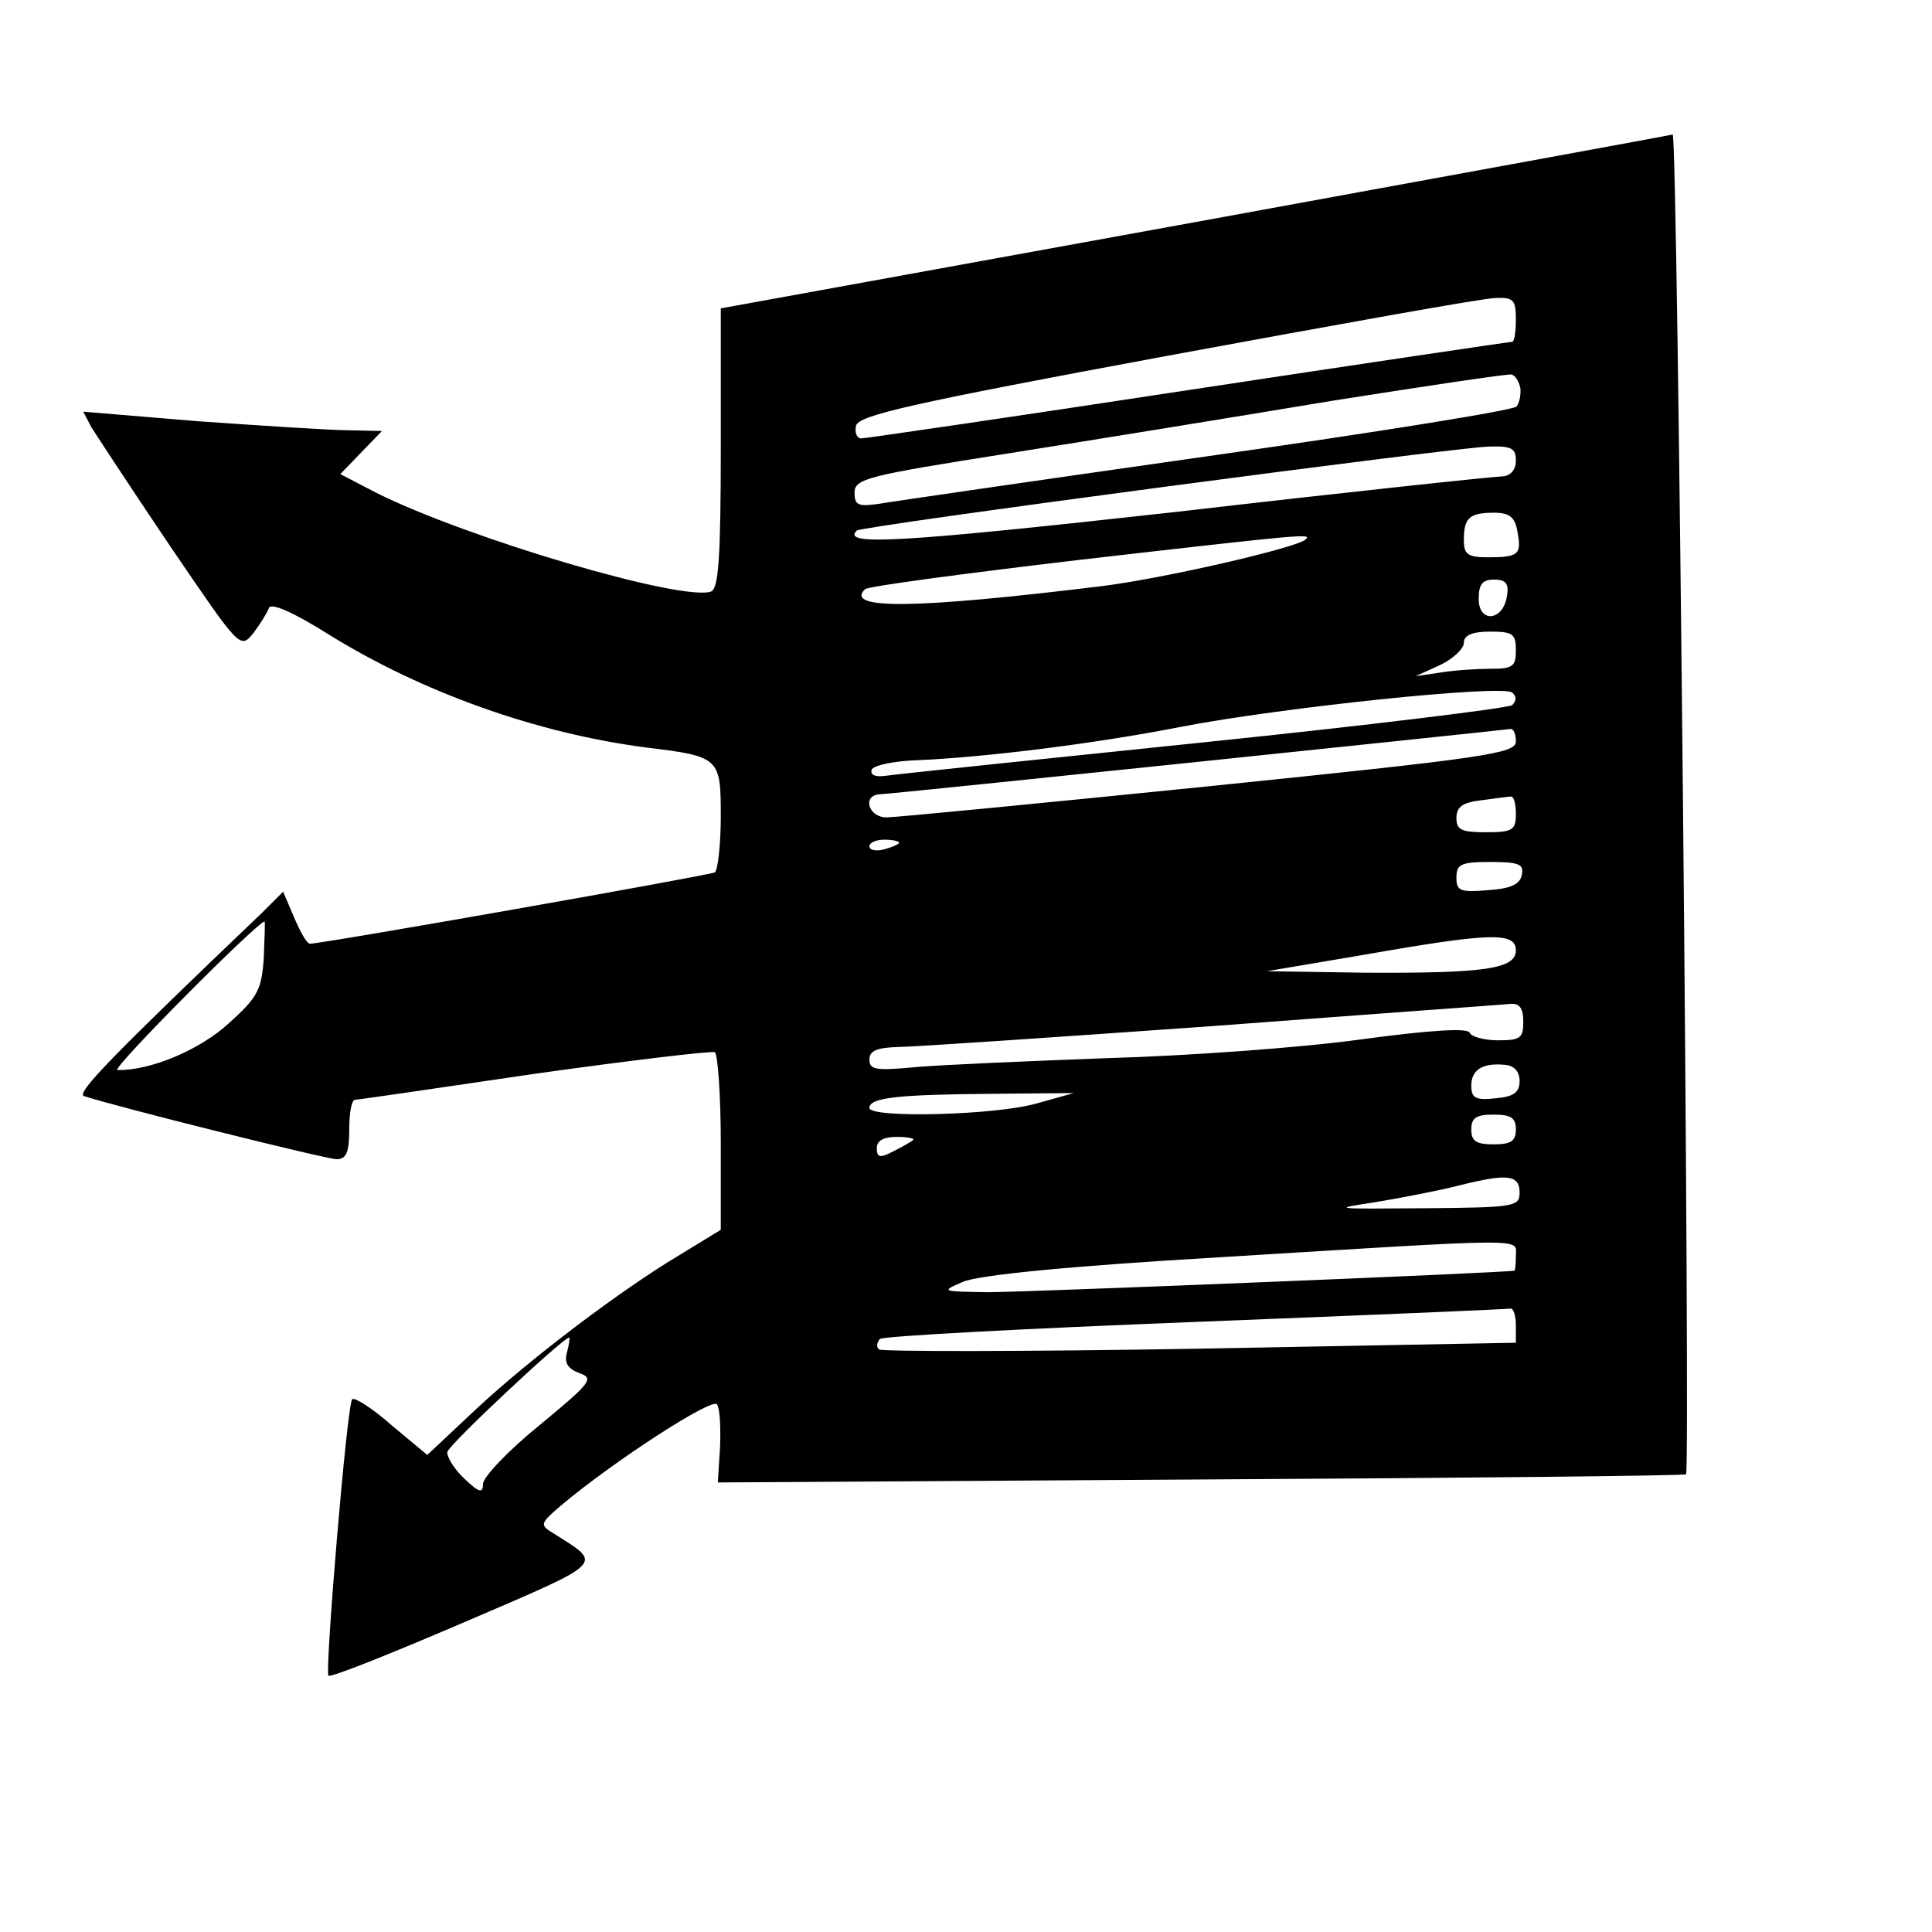<?xml version="1.0" standalone="no"?>
<!DOCTYPE svg PUBLIC "-//W3C//DTD SVG 20010904//EN"
 "http://www.w3.org/TR/2001/REC-SVG-20010904/DTD/svg10.dtd">
<svg version="1.0" xmlns="http://www.w3.org/2000/svg"
 width="260pt" height="260pt" viewBox="0 0 260 260"
 preserveAspectRatio="xMidYMid meet">
<g transform="translate(0,260) scale(0.1,-0.1)"
fill="#000000" stroke="none">
<path d="M1608 2301 l-638 -116 0 -188 c0 -147 -3 -189 -13 -193 -38 -14 -327
71 -451 133 l-48 25 28 29 28 29 -45 1 c-24 0 -114 6 -201 12 l-156 13 11 -21
c7 -11 54 -83 106 -160 94 -138 94 -139 112 -117 9 12 19 28 21 34 3 7 33 -6
79 -35 127 -79 282 -134 429 -153 99 -12 100 -14 100 -93 0 -38 -4 -72 -8 -75
-7 -4 -528 -96 -545 -96 -4 0 -13 16 -21 35 l-15 35 -28 -28 c-200 -191 -251
-243 -240 -247 38 -13 326 -85 340 -85 13 0 17 9 17 40 0 22 3 40 8 40 4 0
113 16 242 35 128 18 238 31 242 29 4 -3 8 -58 8 -122 l0 -117 -54 -33 c-79
-47 -201 -139 -276 -209 l-65 -61 -48 40 c-26 23 -50 38 -53 35 -7 -6 -37
-367 -32 -372 3 -3 85 30 183 72 193 83 187 77 119 120 -18 11 -17 13 11 37
70 59 204 146 210 136 4 -6 5 -32 4 -58 l-3 -47 649 4 c358 2 652 5 654 7 6 5
-11 1804 -18 1803 -3 -1 -293 -54 -643 -118z m432 -131 c0 -16 -2 -30 -5 -30
-3 0 -199 -29 -436 -65 -236 -36 -435 -65 -440 -65 -6 0 -9 8 -7 17 3 14 73
30 418 94 228 42 427 78 443 78 24 1 27 -3 27 -29z m6 -92 c1 -8 -1 -20 -5
-25 -3 -5 -190 -35 -416 -67 -225 -32 -425 -61 -442 -64 -28 -4 -33 -2 -33 15
0 19 18 23 208 53 114 18 311 50 437 71 127 20 234 36 239 35 5 -1 10 -9 12
-18z m-6 -98 c0 -12 -7 -20 -17 -21 -10 0 -208 -21 -441 -48 -370 -41 -450
-46 -429 -25 6 6 798 111 850 113 31 1 37 -2 37 -19z m2 -95 c6 -31 2 -35 -39
-35 -28 0 -33 4 -33 23 0 30 7 37 41 37 20 0 28 -6 31 -25z m-285 -11 c-11
-11 -193 -53 -276 -63 -246 -30 -345 -32 -317 -4 4 4 132 21 284 39 313 36
317 36 309 28z m271 -76 c-5 -34 -38 -37 -38 -4 0 20 5 26 21 26 15 0 20 -5
17 -22z m12 -73 c0 -22 -4 -25 -34 -25 -18 0 -49 -2 -67 -5 l-34 -5 33 15 c17
8 32 22 32 30 0 10 11 15 35 15 31 0 35 -3 35 -25z m-5 -74 c-6 -4 -192 -27
-415 -50 -223 -23 -415 -43 -428 -45 -14 -2 -21 1 -19 8 2 6 30 12 63 13 90 4
237 22 354 45 135 26 432 57 445 46 6 -5 6 -11 0 -17z m5 -49 c0 -16 -41 -22
-412 -60 -227 -23 -423 -42 -435 -42 -24 0 -33 29 -10 31 13 0 836 86 850 88
4 0 7 -7 7 -17z m0 -97 c0 -22 -4 -25 -40 -25 -33 0 -40 3 -40 19 0 15 8 21
33 24 17 2 35 5 40 5 4 1 7 -9 7 -23z m-830 -39 c0 -2 -9 -6 -20 -9 -11 -3
-20 -1 -20 4 0 5 9 9 20 9 11 0 20 -2 20 -4z m838 -43 c-2 -13 -15 -19 -46
-21 -37 -3 -42 -1 -42 17 0 18 6 21 46 21 38 0 45 -3 42 -17z m-1693 -112 c-3
-43 -8 -53 -47 -88 -39 -36 -106 -64 -150 -63 -9 1 186 197 198 200 1 0 0 -22
-1 -49z m1685 10 c0 -25 -42 -31 -205 -30 l-130 2 130 22 c171 30 205 31 205
6z m10 -96 c0 -22 -4 -25 -34 -25 -19 0 -36 5 -38 10 -2 7 -52 4 -148 -9 -80
-11 -233 -22 -340 -25 -107 -4 -223 -9 -257 -12 -54 -5 -63 -4 -63 10 0 12 10
16 38 17 20 0 210 13 422 28 212 16 393 29 403 30 12 1 17 -6 17 -24z m-5 -80
c0 -15 -8 -21 -32 -23 -27 -3 -33 0 -33 17 0 21 15 31 45 28 13 -1 20 -9 20
-22z m-650 -30 c-56 -16 -225 -20 -225 -6 0 14 39 18 165 19 l110 1 -50 -14z
m645 -35 c0 -16 -7 -20 -30 -20 -23 0 -30 4 -30 20 0 16 7 20 30 20 23 0 30
-4 30 -20z m-811 -14 c-2 -2 -14 -9 -26 -15 -19 -10 -23 -9 -23 4 0 10 9 15
27 15 14 0 24 -2 22 -4z m816 -71 c0 -19 -7 -20 -130 -21 -120 -1 -125 -1 -65
8 36 6 88 16 115 23 64 16 80 14 80 -10z m-5 -85 c0 -11 -1 -20 -2 -20 -15 -3
-660 -29 -708 -29 -64 1 -64 1 -34 14 21 9 140 21 345 33 424 26 399 26 399 2z
m0 -94 l0 -23 -426 -8 c-234 -4 -428 -4 -431 -1 -4 3 -3 9 1 14 4 4 195 14
424 23 229 9 420 17 425 18 4 0 7 -10 7 -23z m-1277 -36 c-4 -14 1 -22 17 -28
20 -7 15 -13 -54 -70 -42 -34 -76 -70 -76 -79 0 -13 -5 -12 -25 7 -14 13 -24
30 -23 36 2 10 156 154 164 154 1 0 0 -9 -3 -20z"/>
</g>
</svg>
